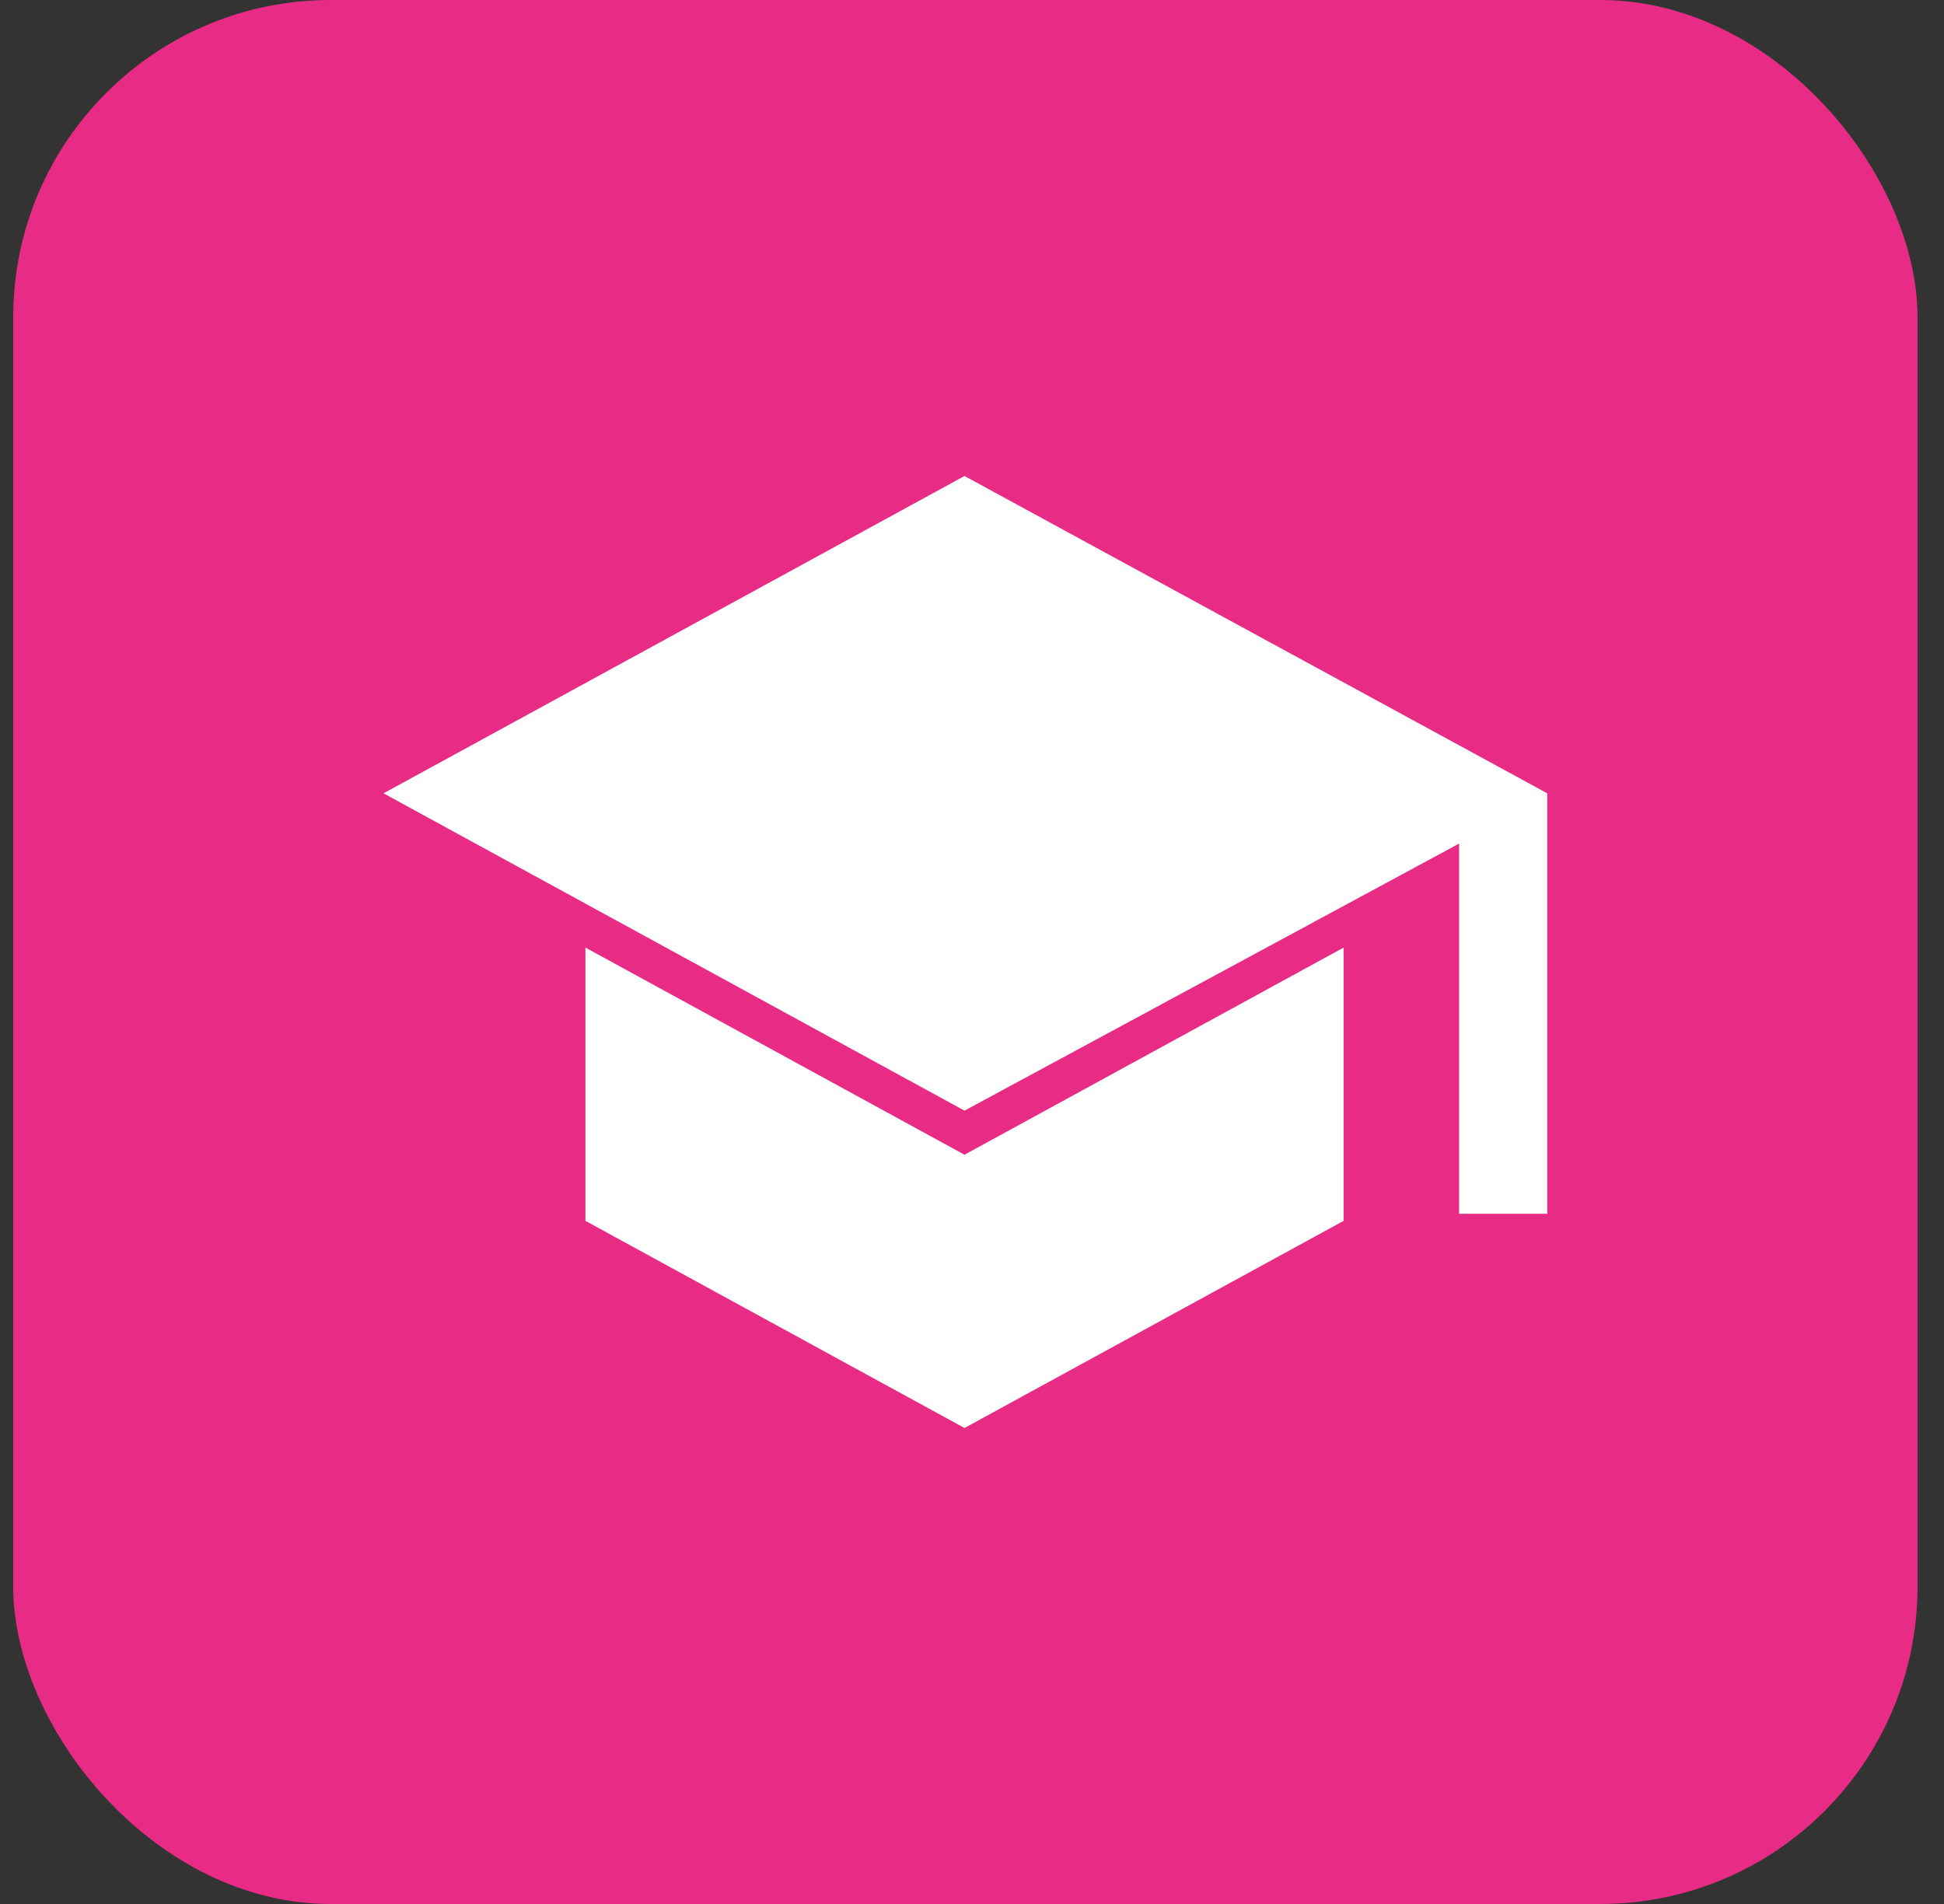 <svg width="49" height="48" viewBox="0 0 49 48" fill="none" xmlns="http://www.w3.org/2000/svg">
<rect x="0" y="0" width="49" height="48" fill="#333333" stroke="none"/>
<rect x="0.333" width="48" height="48" rx="8" fill="#E82C86"/>
<mask id="mask0_1909_126" style="mask-type:alpha" maskUnits="userSpaceOnUse" x="8" y="8" width="33" height="32">
<rect x="8.333" y="8" width="32" height="32" fill="#D9D9D9"/>
</mask>
<g mask="url(#mask0_1909_126)">
<path d="M36.778 30.6V21.267L24.311 28L9.667 20L24.311 12L39 20V30.6H36.778ZM24.311 36L14.756 30.778V23.889L24.311 29.111L33.867 23.889V30.778L24.311 36Z" fill="white"/>
</g>
</svg>
